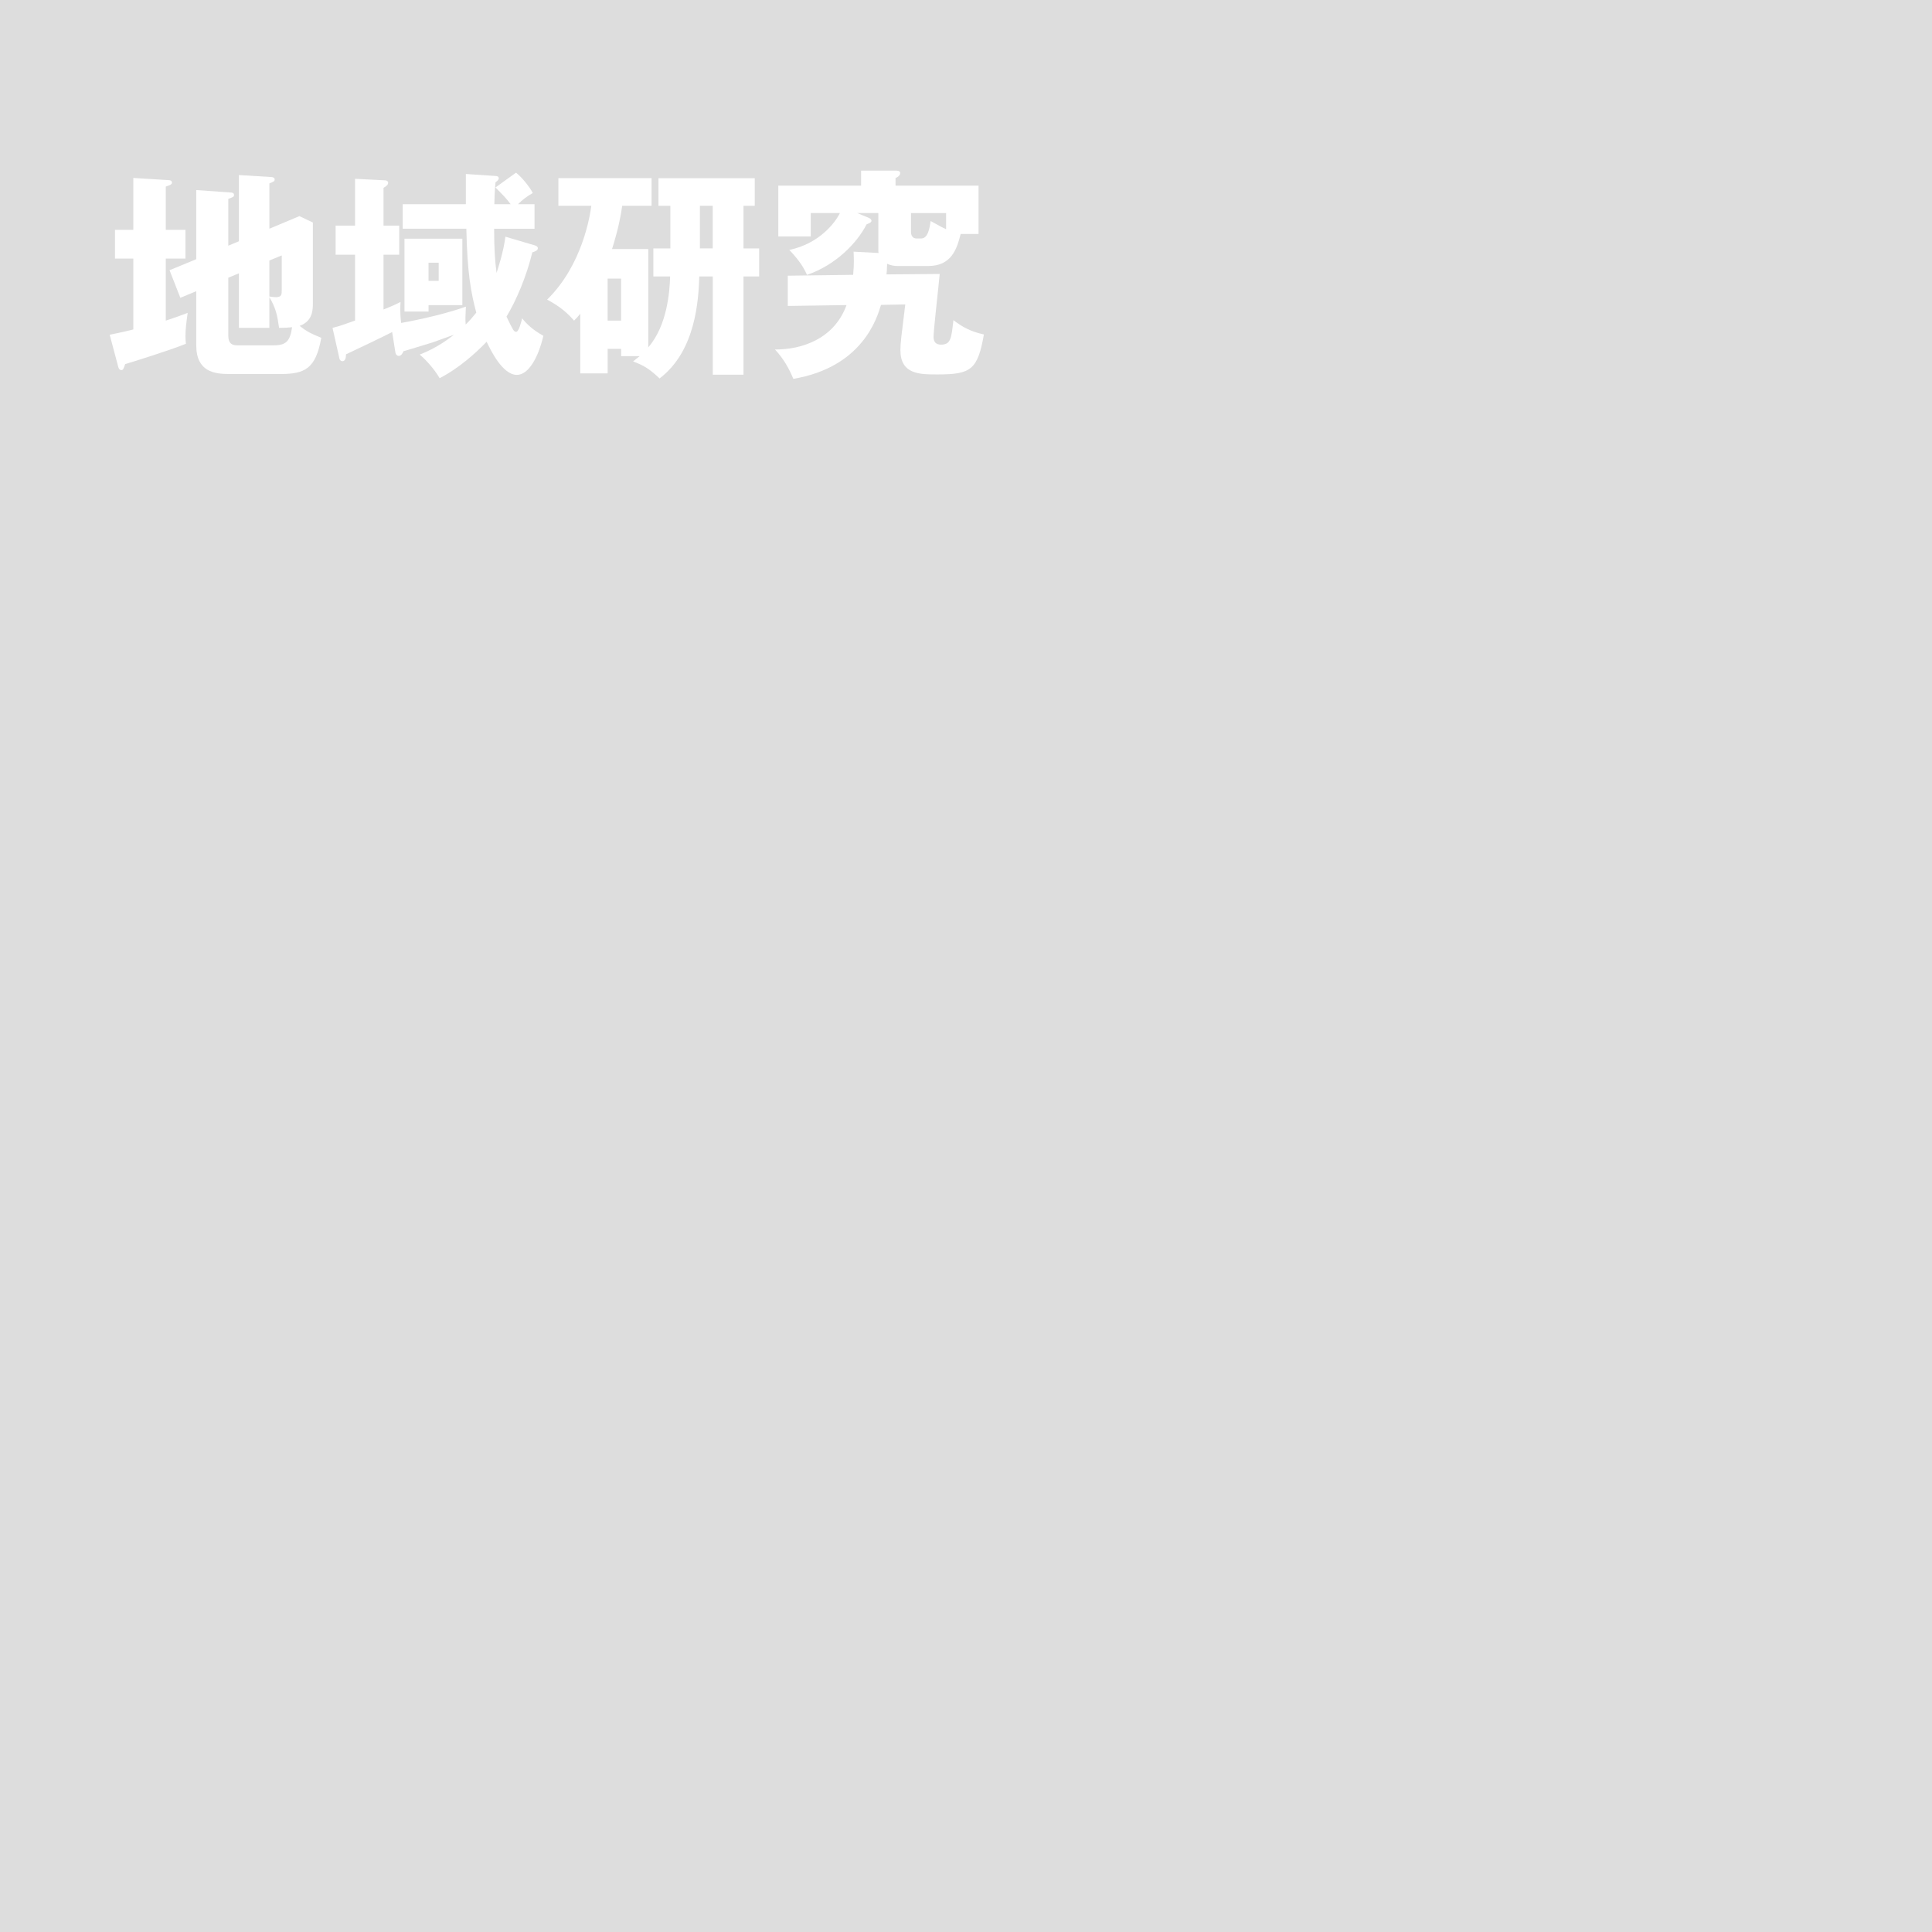<?xml version="1.0" encoding="UTF-8"?><svg xmlns="http://www.w3.org/2000/svg" xmlns:xlink="http://www.w3.org/1999/xlink" viewBox="0 0 595.28 595.28"><rect x="0" y="0" width="595.28" height="595.28" fill="#808080" stroke="none"/><defs><style>.cls-1,.cls-2,.cls-3,.cls-4{fill:none;}.cls-2,.cls-3{stroke-linecap:round;stroke-linejoin:round;}.cls-2,.cls-5{stroke:#ddd;}.cls-2,.cls-5,.cls-4{stroke-width:3px;}.cls-6{fill:#0b318a;opacity:.5;}.cls-6,.cls-7{mix-blend-mode:multiply;}.cls-8{isolation:isolate;}.cls-9,.cls-7{fill:#ddd;}.cls-10,.cls-5{fill:#fff;}.cls-3,.cls-4{stroke:#eee;}.cls-5,.cls-4{stroke-miterlimit:10;}.cls-11{clip-path:url(#clippath);}</style><clipPath id="clippath"><polygon class="cls-1" points="91.43 178.58 91.43 416.69 297.64 535.75 503.85 416.69 503.85 178.58 297.64 59.53 91.43 178.58"/></clipPath></defs><g class="cls-8"><g id="design"><polygon class="cls-1" points="91.43 178.58 91.43 416.69 297.64 535.75 503.85 416.69 503.85 178.58 297.64 59.53 91.43 178.58"/><line class="cls-4" x1="-31.32" y1="107.72" x2="91.43" y2="178.58"/><line class="cls-4" x1="503.85" y1="416.69" x2="626.59" y2="487.56"/><line class="cls-4" x1="-31.32" y1="487.56" x2="91.43" y2="416.69"/><line class="cls-4" x1="503.85" y1="178.58" x2="626.59" y2="107.72"/><line class="cls-4" x1="297.64" y1="59.53" x2="297.64" y2="-82.2"/><line class="cls-4" x1="297.64" y1="677.48" x2="297.64" y2="535.75"/><polygon class="cls-2" points="91.43 178.58 91.43 416.69 297.64 535.75 503.85 416.69 503.85 178.58 297.64 59.53 91.43 178.58"/><g class="cls-11"><polygon class="cls-3" points="238.72 59.53 238.72 93.54 268.18 110.55 297.64 93.54 297.64 59.53 268.18 42.52 238.72 59.53"/><polygon class="cls-3" points="297.64 59.53 297.64 93.54 327.1 110.55 356.55 93.54 356.55 59.53 327.1 42.52 297.64 59.53"/><polygon class="cls-3" points="209.26 110.55 209.26 144.57 238.72 161.57 268.18 144.57 268.18 110.55 238.72 93.54 209.26 110.55"/><polygon class="cls-3" points="150.35 110.55 150.35 144.57 179.8 161.57 209.26 144.57 209.26 110.55 179.8 93.54 150.35 110.55"/><polygon class="cls-3" points="268.18 110.55 268.18 144.57 297.64 161.57 327.1 144.57 327.1 110.55 297.64 93.54 268.18 110.55"/><polygon class="cls-3" points="327.1 110.55 327.1 144.57 356.55 161.57 386.01 144.57 386.01 110.55 356.55 93.54 327.1 110.55"/><polygon class="cls-3" points="386.01 110.55 386.01 144.57 415.47 161.57 444.93 144.57 444.93 110.55 415.47 93.54 386.01 110.55"/><polygon class="cls-3" points="238.72 161.57 238.72 195.59 268.18 212.6 297.64 195.59 297.64 161.57 268.18 144.57 238.72 161.57"/><polygon class="cls-3" points="120.89 161.57 120.89 195.59 150.35 212.6 179.8 195.59 179.8 161.57 150.35 144.57 120.89 161.57"/><polygon class="cls-3" points="61.97 161.57 61.97 195.59 91.43 212.6 120.89 195.59 120.89 161.57 91.43 144.57 61.97 161.57"/><polygon class="cls-3" points="179.8 161.57 179.8 195.59 209.26 212.6 238.72 195.59 238.72 161.57 209.26 144.57 179.8 161.57"/><polygon class="cls-3" points="297.64 161.57 297.64 195.59 327.1 212.6 356.55 195.59 356.55 161.57 327.1 144.57 297.64 161.57"/><polygon class="cls-3" points="356.55 161.57 356.55 195.59 386.01 212.6 415.47 195.59 415.47 161.57 386.01 144.57 356.55 161.57"/><polygon class="cls-3" points="415.47 161.57 415.47 195.59 444.93 212.6 474.39 195.59 474.39 161.57 444.93 144.57 415.47 161.57"/><polygon class="cls-3" points="209.26 212.6 209.26 246.61 238.72 263.62 268.18 246.61 268.18 212.6 238.72 195.59 209.26 212.6"/><polygon class="cls-3" points="91.43 212.6 91.43 246.61 120.89 263.62 150.35 246.61 150.35 212.6 120.89 195.59 91.43 212.6"/><polygon class="cls-3" points="150.35 212.6 150.35 246.61 179.8 263.62 209.26 246.61 209.26 212.6 179.8 195.59 150.35 212.6"/><polygon class="cls-3" points="268.18 212.6 268.18 246.61 297.64 263.62 327.1 246.61 327.1 212.6 297.64 195.59 268.18 212.6"/><polygon class="cls-3" points="327.1 212.6 327.1 246.61 356.55 263.62 386.01 246.61 386.01 212.6 356.55 195.59 327.1 212.6"/><polygon class="cls-3" points="386.01 212.6 386.01 246.61 415.47 263.62 444.93 246.61 444.93 212.6 415.47 195.59 386.01 212.6"/><polygon class="cls-3" points="444.93 212.6 444.93 246.61 474.39 263.62 503.85 246.61 503.85 212.6 474.39 195.59 444.93 212.6"/><polygon class="cls-3" points="474.39 161.57 474.39 195.59 503.85 212.6 533.31 195.59 533.31 161.57 503.85 144.57 474.39 161.57"/><polygon class="cls-3" points="474.39 263.62 474.39 297.64 503.85 314.65 533.31 297.64 533.31 263.62 503.85 246.61 474.39 263.62"/><polygon class="cls-3" points="474.39 365.67 474.39 399.69 503.85 416.69 533.31 399.69 533.31 365.67 503.85 348.66 474.39 365.67"/><polygon class="cls-3" points="238.72 263.62 238.72 297.64 268.18 314.65 297.64 297.64 297.64 263.62 268.18 246.61 238.72 263.62"/><polygon class="cls-3" points="120.89 263.62 120.89 297.64 150.35 314.65 179.8 297.64 179.8 263.62 150.35 246.61 120.89 263.62"/><polygon class="cls-3" points="61.97 263.62 61.97 297.64 91.43 314.65 120.89 297.64 120.89 263.62 91.43 246.61 61.97 263.62"/><polygon class="cls-3" points="179.8 263.62 179.8 297.64 209.26 314.65 238.72 297.64 238.72 263.62 209.26 246.61 179.8 263.62"/><polygon class="cls-3" points="297.64 263.62 297.64 297.64 327.1 314.65 356.55 297.64 356.55 263.62 327.1 246.61 297.64 263.62"/><polygon class="cls-3" points="356.55 263.62 356.55 297.64 386.01 314.65 415.47 297.64 415.47 263.62 386.01 246.61 356.55 263.62"/><polygon class="cls-3" points="415.47 263.62 415.47 297.64 444.93 314.65 474.39 297.64 474.39 263.62 444.93 246.61 415.47 263.62"/><polygon class="cls-3" points="209.26 314.65 209.26 348.66 238.72 365.67 268.18 348.66 268.18 314.65 238.72 297.64 209.26 314.65"/><polygon class="cls-3" points="91.43 314.65 91.43 348.66 120.89 365.67 150.35 348.66 150.35 314.65 120.89 297.64 91.43 314.65"/><polygon class="cls-3" points="150.35 314.65 150.35 348.66 179.8 365.67 209.26 348.66 209.26 314.65 179.8 297.64 150.35 314.65"/><polygon class="cls-3" points="268.18 314.65 268.18 348.66 297.64 365.67 327.1 348.66 327.1 314.65 297.64 297.64 268.18 314.65"/><polygon class="cls-3" points="327.1 314.65 327.1 348.66 356.55 365.67 386.01 348.66 386.01 314.65 356.55 297.64 327.1 314.65"/><polygon class="cls-3" points="386.01 314.65 386.01 348.66 415.47 365.67 444.93 348.66 444.93 314.65 415.47 297.64 386.01 314.65"/><polygon class="cls-3" points="444.93 314.65 444.93 348.66 474.39 365.67 503.85 348.66 503.85 314.65 474.39 297.64 444.93 314.65"/><polygon class="cls-3" points="238.72 365.67 238.72 399.69 268.18 416.69 297.64 399.69 297.64 365.67 268.18 348.66 238.72 365.67"/><polygon class="cls-3" points="120.89 365.67 120.89 399.69 150.35 416.69 179.8 399.69 179.8 365.67 150.35 348.66 120.89 365.67"/><polygon class="cls-3" points="61.97 365.67 61.97 399.69 91.43 416.69 120.89 399.69 120.89 365.67 91.43 348.66 61.97 365.67"/><polygon class="cls-3" points="179.8 365.67 179.8 399.69 209.26 416.69 238.72 399.69 238.72 365.67 209.26 348.66 179.8 365.67"/><polygon class="cls-3" points="297.64 365.67 297.64 399.69 327.1 416.69 356.55 399.69 356.55 365.67 327.1 348.66 297.64 365.67"/><polygon class="cls-3" points="356.55 365.67 356.55 399.69 386.01 416.69 415.47 399.69 415.47 365.67 386.01 348.66 356.55 365.67"/><polygon class="cls-3" points="415.47 365.67 415.47 399.69 444.93 416.69 474.39 399.69 474.39 365.67 444.93 348.66 415.47 365.67"/><polygon class="cls-3" points="209.26 416.69 209.26 450.71 238.72 467.72 268.18 450.71 268.18 416.69 238.72 399.69 209.26 416.69"/><polygon class="cls-3" points="91.43 416.69 91.43 450.71 120.89 467.72 150.35 450.71 150.35 416.69 120.89 399.69 91.43 416.69"/><polygon class="cls-3" points="150.35 416.69 150.35 450.71 179.8 467.72 209.26 450.71 209.26 416.69 179.8 399.69 150.35 416.69"/><polygon class="cls-3" points="268.18 416.69 268.18 450.71 297.64 467.72 327.1 450.71 327.1 416.69 297.64 399.69 268.18 416.69"/><polygon class="cls-3" points="327.1 416.69 327.1 450.71 356.55 467.72 386.01 450.71 386.01 416.69 356.55 399.69 327.1 416.69"/><polygon class="cls-3" points="386.01 416.69 386.01 450.71 415.47 467.72 444.93 450.71 444.93 416.69 415.47 399.69 386.01 416.69"/><polygon class="cls-3" points="444.93 416.69 444.93 450.71 474.39 467.72 503.85 450.71 503.85 416.69 474.39 399.69 444.93 416.69"/><polygon class="cls-3" points="238.72 467.72 238.72 501.73 268.18 518.74 297.64 501.73 297.64 467.72 268.18 450.71 238.72 467.72"/><polygon class="cls-3" points="179.8 467.72 179.8 501.73 209.26 518.74 238.72 501.73 238.72 467.72 209.26 450.71 179.8 467.72"/><polygon class="cls-3" points="297.64 467.72 297.64 501.73 327.1 518.74 356.55 501.73 356.55 467.72 327.1 450.71 297.64 467.72"/><polygon class="cls-3" points="356.55 467.72 356.55 501.73 386.01 518.74 415.47 501.73 415.47 467.72 386.01 450.71 356.55 467.72"/><polygon class="cls-3" points="268.18 518.74 268.18 552.76 297.64 569.76 327.1 552.76 327.1 518.74 297.64 501.73 268.18 518.74"/></g><path class="cls-5" d="M358.07,332.05c-.53,0-1.05-.14-1.51-.39-15.02-8.4-24.33-24.27-24.35-41.48,0-.34,0-.69.01-1.03.16-7.73,3.05-14.25,8.35-18.84,4.67-4.05,10.88-6.28,17.49-6.28s12.82,2.23,17.5,6.28c5.3,4.6,8.19,11.11,8.35,18.84h0c0,.34.01.69.01,1.03-.02,17.22-9.33,33.08-24.36,41.48-.46.26-.98.39-1.51.39Z"/><path class="cls-9" d="M358.13,305.12c-8.21,0-14.87-6.66-14.87-14.87s6.66-14.87,14.87-14.87c8.21,0,14.87,6.66,14.87,14.87,0,8.21-6.66,14.86-14.87,14.87Z"/><path class="cls-5" d="M268.18,178.58c-.53,0-1.05-.14-1.51-.39-15.02-8.4-24.33-24.27-24.35-41.48,0-.34,0-.69.01-1.03.16-7.73,3.05-14.25,8.35-18.84,4.67-4.05,10.88-6.28,17.49-6.28s12.82,2.23,17.5,6.28c5.3,4.6,8.19,11.11,8.35,18.84h0c0,.34.01.69.01,1.03-.02,17.22-9.33,33.08-24.36,41.48-.46.26-.98.39-1.51.39Z"/><path class="cls-9" d="M268.24,151.66c-8.21,0-14.87-6.66-14.87-14.87s6.66-14.87,14.87-14.87c8.21,0,14.87,6.66,14.87,14.87,0,8.21-6.66,14.86-14.87,14.87Z"/><path class="cls-5" d="M444.93,382.68c-.53,0-1.05-.14-1.51-.39-15.02-8.4-24.33-24.27-24.35-41.48,0-.34,0-.69.01-1.03.16-7.73,3.05-14.25,8.35-18.84,4.67-4.05,10.88-6.28,17.49-6.28s12.82,2.23,17.5,6.28c5.3,4.6,8.19,11.11,8.35,18.84h0c0,.34.01.69.01,1.03-.02,17.22-9.33,33.08-24.36,41.48-.46.26-.98.39-1.51.39Z"/><path class="cls-9" d="M444.99,355.75c-8.21,0-14.87-6.66-14.87-14.87s6.66-14.87,14.87-14.87c8.21,0,14.87,6.66,14.87,14.87,0,8.21-6.66,14.86-14.87,14.87Z"/><path class="cls-5" d="M150.35,280.63c-.53,0-1.05-.14-1.51-.39-15.02-8.4-24.33-24.27-24.35-41.48,0-.34,0-.69.01-1.03.16-7.73,3.05-14.25,8.35-18.84,4.67-4.05,10.88-6.28,17.49-6.28s12.82,2.23,17.5,6.28c5.3,4.6,8.19,11.11,8.35,18.84h0c0,.34.01.69.01,1.03-.02,17.22-9.33,33.08-24.36,41.48-.46.26-.98.39-1.51.39Z"/><path class="cls-9" d="M150.41,253.71c-8.21,0-14.87-6.66-14.87-14.87s6.66-14.87,14.87-14.87c8.21,0,14.87,6.66,14.87,14.87,0,8.21-6.66,14.86-14.87,14.87Z"/><path class="cls-5" d="M328.61,485.12c-.53,0-1.05-.14-1.51-.39-15.02-8.4-24.33-24.27-24.35-41.48,0-.34,0-.69.01-1.03.16-7.73,3.05-14.25,8.35-18.84,4.67-4.05,10.88-6.28,17.49-6.28s12.82,2.23,17.5,6.28c5.3,4.6,8.19,11.11,8.35,18.84h0c0,.34.01.69.01,1.03-.02,17.22-9.33,33.08-24.36,41.48-.46.26-.98.39-1.51.39Z"/><path class="cls-9" d="M328.67,458.19c-8.21,0-14.87-6.66-14.87-14.87s6.66-14.87,14.87-14.87c8.21,0,14.87,6.66,14.87,14.87,0,8.21-6.66,14.86-14.87,14.87Z"/><path class="cls-5" d="M416.98,230c-.53,0-1.05-.14-1.51-.39-15.02-8.4-24.33-24.27-24.35-41.48,0-.34,0-.69.01-1.03.16-7.73,3.05-14.25,8.35-18.84,4.67-4.05,10.88-6.28,17.49-6.28s12.82,2.23,17.5,6.28c5.3,4.6,8.19,11.11,8.35,18.84h0c0,.34.01.69.01,1.03-.02,17.22-9.33,33.08-24.36,41.48-.46.26-.98.39-1.51.39Z"/><path class="cls-9" d="M417.05,203.08c-8.21,0-14.87-6.66-14.87-14.87s6.66-14.87,14.87-14.87c8.21,0,14.87,6.66,14.87,14.87,0,8.21-6.66,14.86-14.87,14.87Z"/></g><g id="bg"><rect class="cls-6" x="-5.67" y="-5.67" width="606.61" height="606.61"/></g><g id="g-filter"><rect class="cls-7" x="-5.67" y="-5.67" width="606.61" height="606.61"/></g><g id="title-OL"><path class="cls-10" d="M57.14,70.82v8.85h-6.06v19.12c2.72-.88,4.56-1.56,6.74-2.38-.41,3.06-.68,5.04-.68,7.21,0,.88.07,1.5.14,2.31-5.44,2.18-16.67,5.65-18.71,6.26-.48,1.43-.68,1.84-1.16,1.84-.68,0-.88-.61-1.02-1.16l-2.59-9.73c4.35-.88,5.92-1.29,7.28-1.63v-21.84h-5.65v-8.85h5.65v-15.99l11.02.68c.48,0,.88.27.88.75,0,.54-.48.75-1.9,1.22v13.34h6.06ZM73.61,74.35v-20.41l10,.61c.41,0,1.02.2,1.02.75s-.34.68-1.63,1.22v13.95l9.25-3.88,4.15,1.97v24.77c0,2.11,0,5.58-4.08,7.08,2.04,1.63,3.33,2.31,6.67,3.67-1.7,9.53-5.04,11.16-12.59,11.16h-15.72c-4.49,0-10.21-.61-10.21-8.85v-16.67l-4.9,2.04-3.33-8.5,8.23-3.4v-21.3l10.55.75c.34,0,1.09.07,1.09.75,0,.61-.34.68-1.77,1.22v14.42l3.27-1.36ZM70.34,85.58v17.42c0,1.43,0,3.4,2.72,3.4h11.29c3.81,0,5.03-1.29,5.65-5.58-1.43.14-2.25.2-4.01.2-.54-3.67-.88-5.92-2.99-9.46v9.46h-9.39v-16.81l-3.27,1.36ZM83,80.27v11.09c.82.14,1.5.2,2.11.2,1.7,0,1.7-.95,1.7-2.18v-10.68l-3.81,1.56Z"/><path class="cls-10" d="M124.08,70.48v-7.55h19.46v-9.32l9.12.61c.27,0,1.02.07,1.02.68,0,.48-.41.82-1.02,1.29-.07,1.02-.27,2.65-.34,6.74h5.03c-1.22-1.7-2.93-3.4-4.69-5.17l6.33-4.56c1.84,1.43,4.22,4.42,5.17,6.26-2.18,1.29-3.2,2.11-4.56,3.47h5.1v7.55h-12.45c0,6.26.27,10,.75,13.61.34-1.02,2.18-6.6,2.72-11.16l8.98,2.65c.27.07,1.02.34,1.02.88,0,.75-.88,1.02-1.7,1.29-1.77,7.28-4.83,14.63-7.96,19.8,2.04,4.22,2.25,4.69,2.99,4.69.82,0,1.56-3.13,1.84-4.15,1.56,1.97,3.47,3.67,6.53,5.38-1.56,6.67-4.56,12.04-8.16,12.04-4.49,0-8.17-7.82-9.32-10.21-3.27,3.4-8.5,8.16-14.49,11.23-1.29-2.31-3.81-5.31-6.12-7.28,5.38-2.04,9.53-5.31,10.55-6.12-1.09.41-6.19,2.25-6.6,2.38-7.62,2.31-8.44,2.59-8.98,2.72-.2.68-.75,1.43-1.43,1.43-.54,0-.95-.48-1.02-.95l-1.02-6.4c-2.18,1.16-12.18,5.92-14.22,6.87,0,.82-.14,2.11-1.09,2.11-.34,0-.82-.2-.95-.88l-2.11-9.39c2.18-.54,3.06-.88,6.94-2.25v-20.28h-5.99v-8.98h5.99v-14.42l9.32.48c.41,0,.88.27.88.75,0,.54-.48,1.02-1.43,1.56v11.63h4.83v8.98h-4.83v16.87c2.93-1.16,3.74-1.56,5.24-2.31-.07,1.29-.2,3.54.2,6.46,1.09-.2,11.84-2.11,19.94-5.03-.14,3.27-.2,3.61-.07,5.51.82-.75,1.97-2.04,3.27-3.67-1.63-6.06-2.79-12.31-3.06-25.85h-19.6ZM142.46,73.54v20.48h-10.41v1.97h-7.42v-22.45h17.83ZM132.04,80.95v5.58h3.13v-5.58h-3.13Z"/><path class="cls-10" d="M199.74,76.74v30.28c5.92-6.8,6.6-17.42,6.74-21.84h-5.17v-8.64h5.24v-13.13h-3.67v-8.5h29.67v8.5h-3.47v13.13h4.83v8.64h-4.83v30.28h-9.46v-30.28h-4.15c-.27,6.74-.88,22.79-12.25,31.43-2.86-2.72-4.63-3.95-8.16-5.24.95-.75,1.22-1.02,2.04-1.63h-5.72v-2.25h-4.15v7.55h-8.44v-18.37c-.95,1.16-1.16,1.36-1.91,2.11-1.56-1.77-3.88-4.15-8.3-6.46,11.02-10.82,13.27-26.26,13.61-28.92h-10.14v-8.5h28.71v8.5h-9.05c-.82,5.92-2.38,10.95-3.13,13.34h11.16ZM187.22,85.85v12.93h4.15v-12.93h-4.15ZM219.6,63.4h-3.95v13.13h3.95v-13.13Z"/><path class="cls-10" d="M289.54,84.42c-.27,3.06-1.9,17.42-1.9,19.32,0,1.5.61,2.45,2.31,2.45,2.99,0,3.2-1.91,3.81-7.55,2.79,2.11,5.17,3.47,9.39,4.42-1.9,10.95-4.08,12.31-14.29,12.31-5.51,0-11.43,0-11.43-7.55,0-2.04.34-4.63,1.5-14.02l-7.48.14c-1.22,4.08-5.72,19.19-27.01,22.79-1.29-3.13-2.99-6.19-5.65-9.05,8.16.07,18.23-3.2,22.04-13.68l-18.1.27v-9.32l20.14-.27c.34-3.33.2-5.44.14-7.14l7.69.41c-.07-.34-.07-.54-.07-.88v-11.43h-6.53l3.47,1.43c.27.14.95.41.95.95,0,.48-.61.75-1.5,1.09-2.99,5.85-9.59,12.59-18.37,15.58-1.09-2.38-2.25-4.29-5.44-7.69,9.25-1.91,14.22-8.5,15.58-11.36h-8.98v7.21h-10v-15.65h25.51v-4.63h10.61c.68,0,1.43.07,1.43.75,0,.88-1.02,1.36-1.43,1.56v2.31h25.58v14.9h-5.51c-1.16,4.49-2.72,9.87-10,9.87h-9.39c-1.02,0-2.04-.14-3.27-.68-.07,2.25-.14,2.72-.2,3.27l16.4-.14ZM280.69,65.65v5.72c0,1.09.41,2.11,1.7,2.11h1.43c2.11,0,2.59-3.13,2.93-5.38,3.2,1.77,3.54,1.97,4.76,2.52v-4.97h-10.82Z"/></g></g></svg>